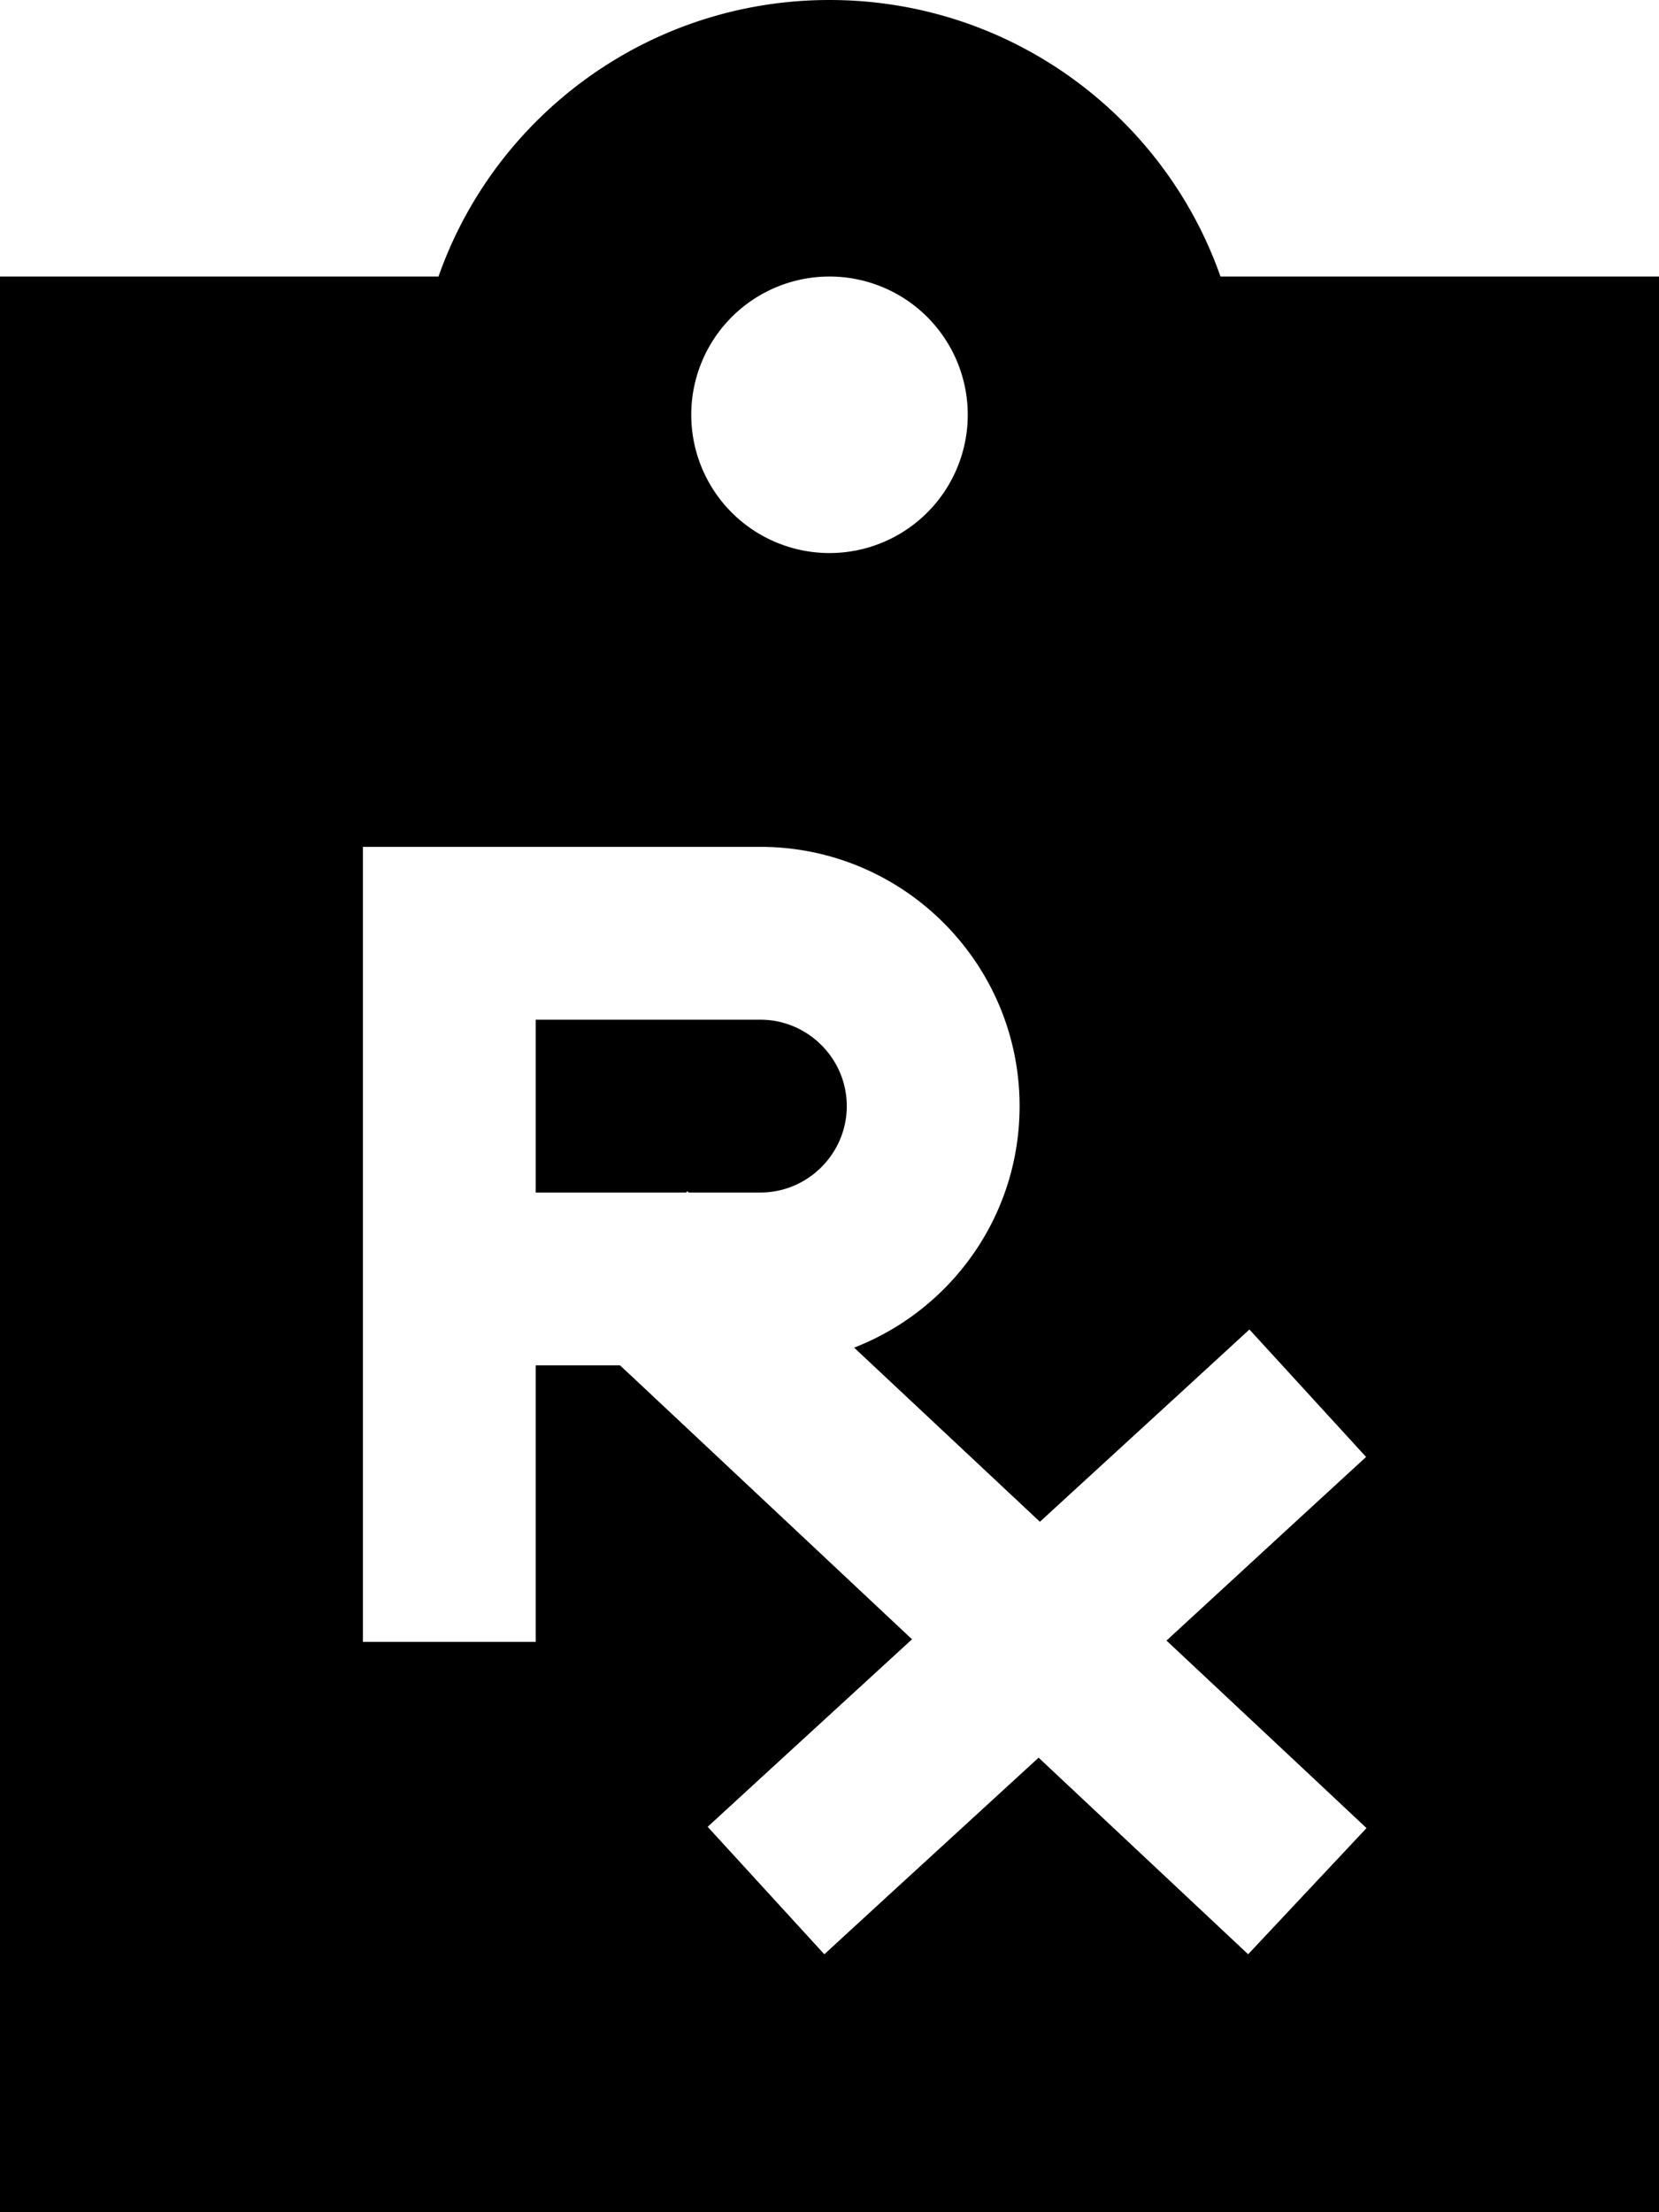 <svg xmlns="http://www.w3.org/2000/svg" viewBox="0 0 384 512"><!--! Font Awesome Pro 6.5.1 by @fontawesome - https://fontawesome.com License - https://fontawesome.com/license (Commercial License) Copyright 2023 Fonticons, Inc. --><path d="M192 0c-41.8 0-77.4 26.7-90.5 64H0V512H384V64H282.5C269.4 26.7 233.8 0 192 0zm0 64a32 32 0 1 1 0 64 32 32 0 1 1 0-64zM104 196h72c33.1 0 60 26.9 60 60c0 25.5-15.9 47.2-38.3 55.9l43 40.3 33.8-31 14.7-13.5 27 29.5-14.7 13.5L270 379.7l31.7 29.7 14.6 13.7-27.4 29.2-14.6-13.7-33.9-31.8-34.9 32-14.7 13.5-27-29.5 14.7-13.5 32.6-29.9-64.8-60.8-2.8-2.6H124v44 20H84V360 296 216 196h20zm55.1 79.7l.3 .3H176c11 0 20-9 20-20s-9-20-20-20H124v40h34.8l.3-.3z"/></svg>